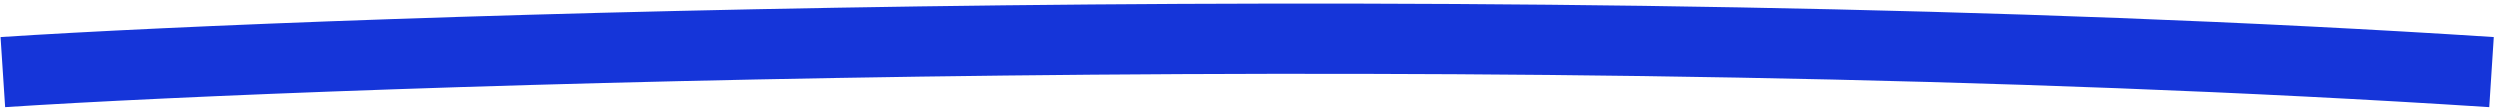 <svg xmlns="http://www.w3.org/2000/svg" fill="none" viewBox="0 0 356 16" height="16" width="356">
<path stroke-width="10" stroke="#1535D9" d="M0.405 10.268C46.913 7.219 216.2 1.289 354.792 10.268"></path>
</svg>
